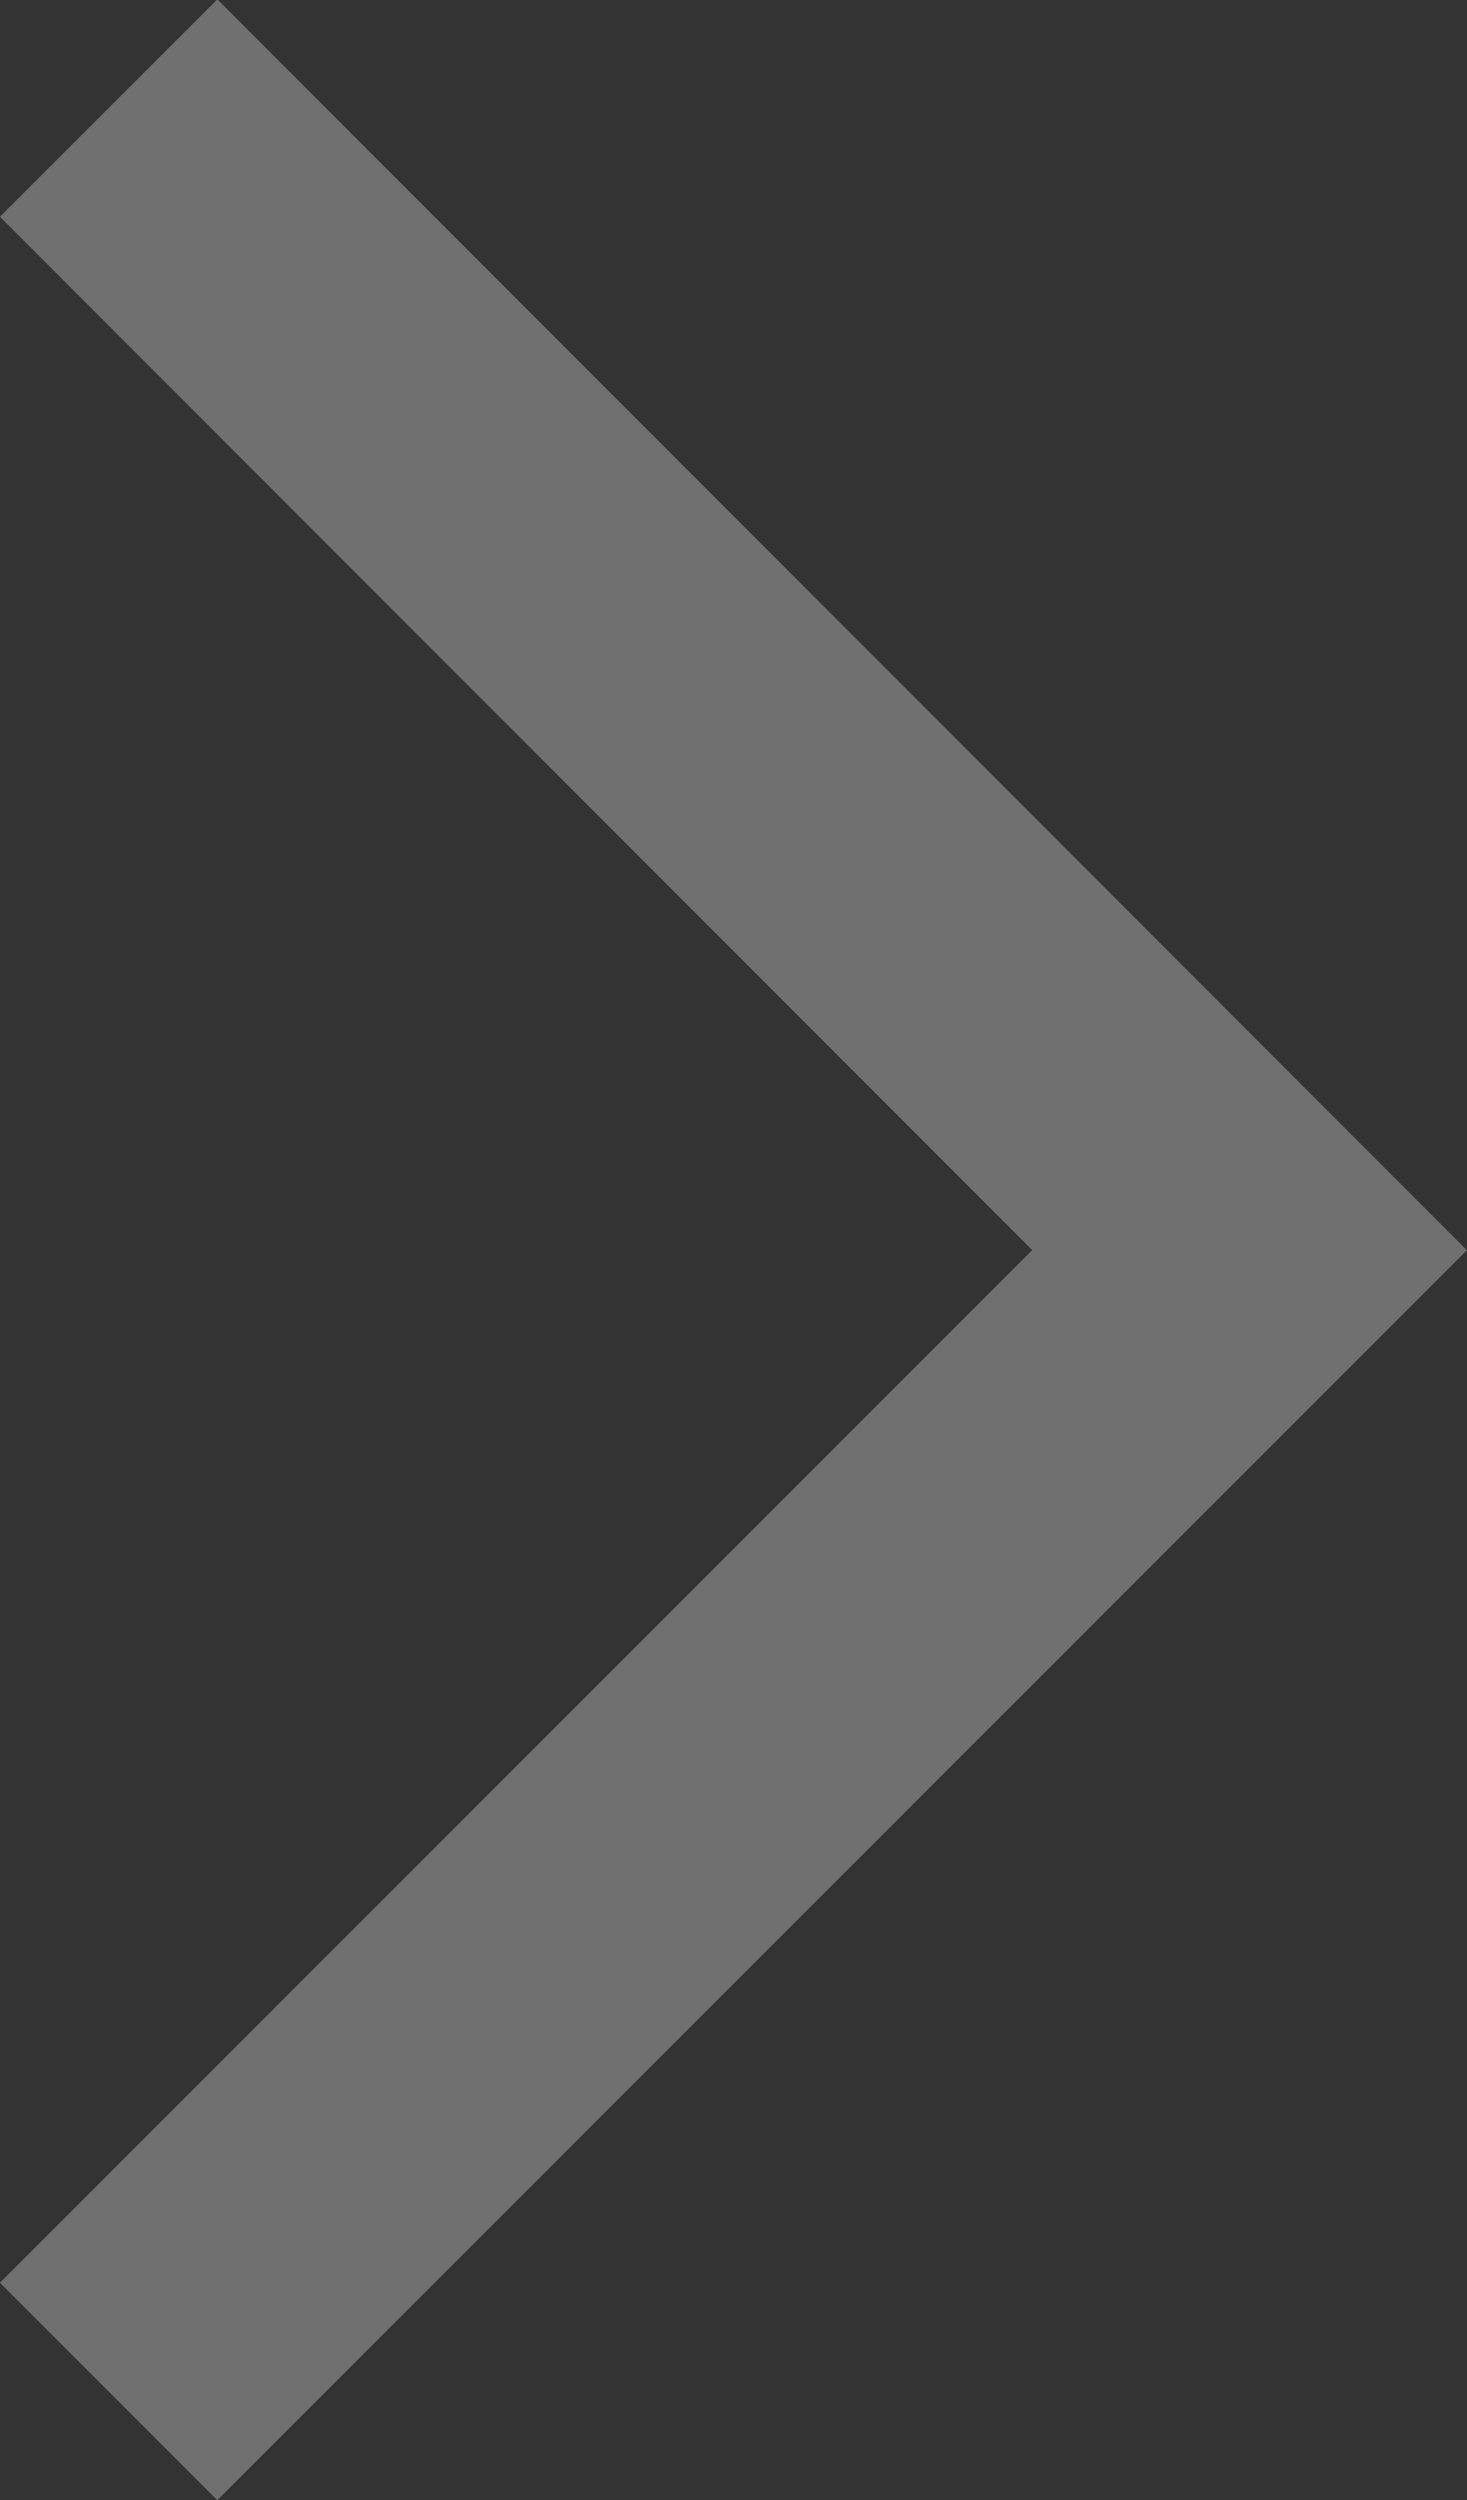<svg xmlns="http://www.w3.org/2000/svg" width="7.158" height="12.195" viewBox="0 0 7.158 12.195">
  <rect x="0" y="0" width="7.158" height="12.195" fill="#333333" stroke="none"/>
  <path id="路径_1546" data-name="路径 1546" d="M18.932,11.862l-5.567,5.567L18.932,23" transform="translate(19.462 23.527) rotate(180)" fill="none" stroke="#fff" stroke-miterlimit="10" stroke-width="1.5" opacity="0.3"/>
</svg>
